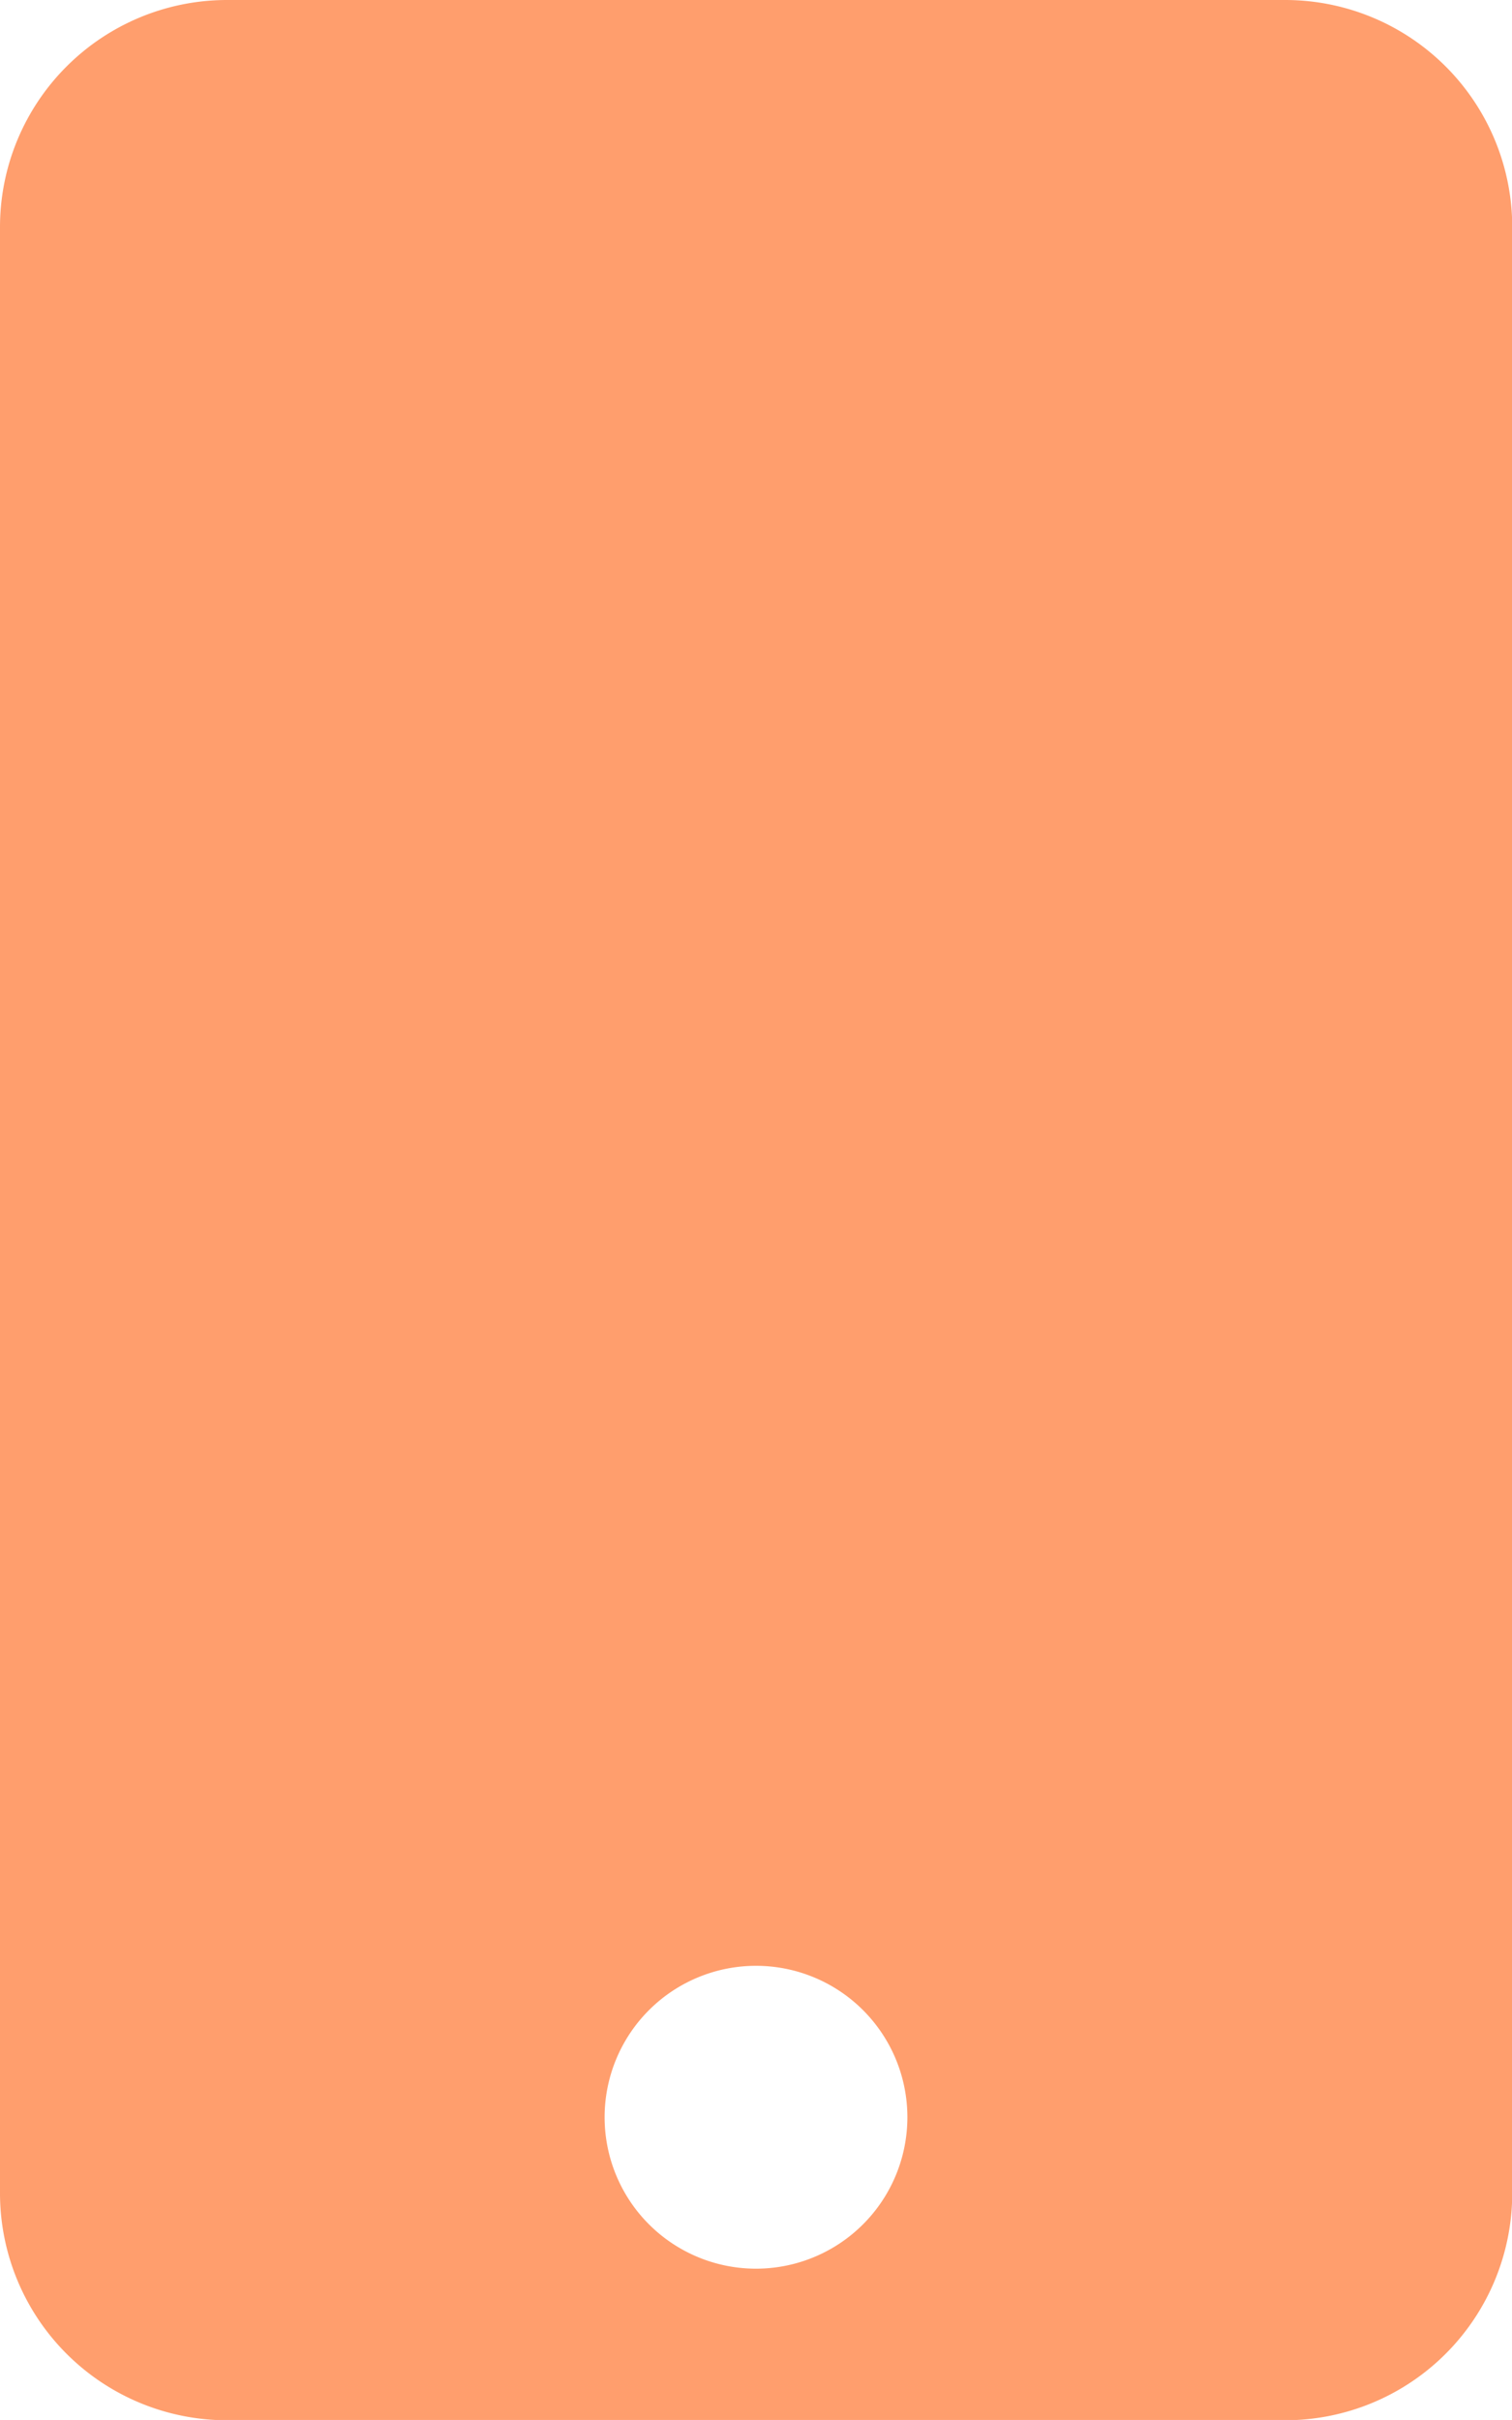 <svg xmlns="http://www.w3.org/2000/svg" width="19.976" height="31.961"><path d="M16.979 0H3a3 3 0 00-3 3v25.965a3 3 0 003 3h13.979a3 3 0 003-3V3a3 3 0 00-3-3zM9.988 29.963a2 2 0 112-2 2 2 0 01-2 2z" fill="#ff9e6d"/></svg>
